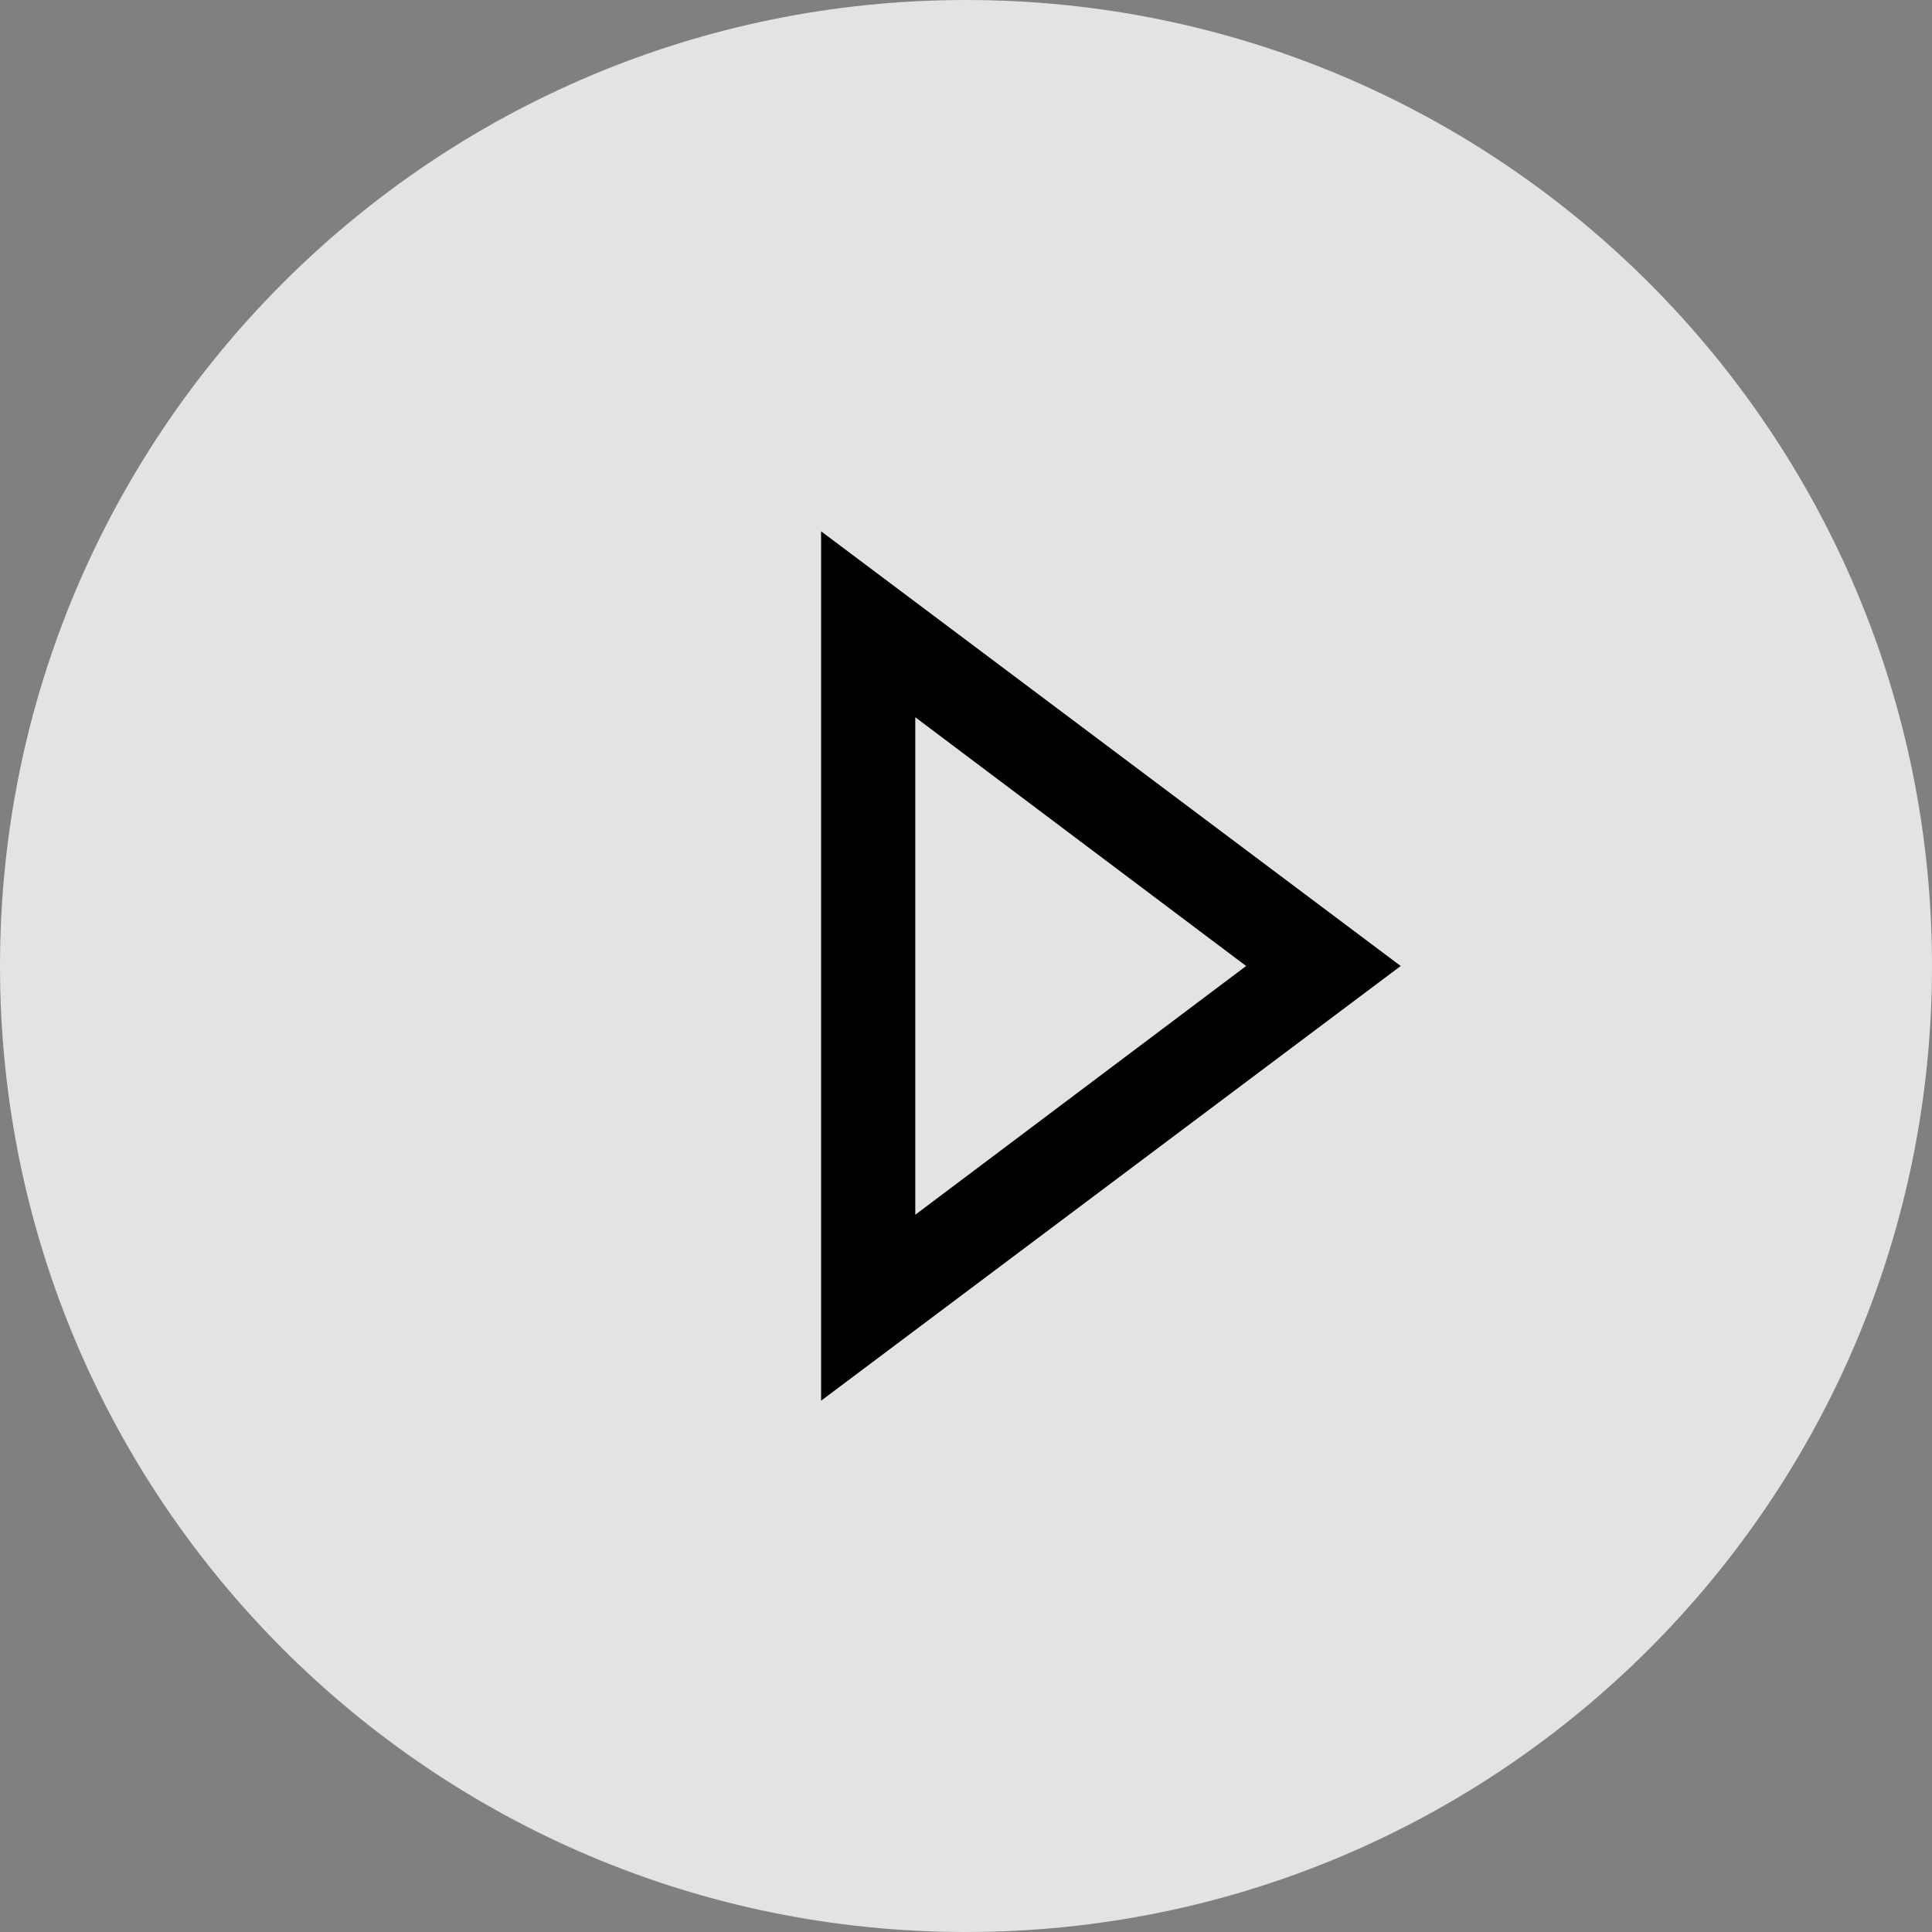 <?xml version="1.0" encoding="utf-8"?>
<svg width="80px" height="80px" viewBox="0 0 80 80" version="1.1" xmlns:xlink="http://www.w3.org/1999/xlink" xmlns="http://www.w3.org/2000/svg">
  <rect x="0" y="0" width="80" height="80" fill="#808080" stroke="none"/>
  <path d="M0 40C0 17.909 17.909 0 40 0C62.091 0 80 17.909 80 40C80 62.091 62.091 80 40 80C17.909 80 0 62.091 0 40Z" id="Ellipse" fill="#FFFFFF" fill-opacity="0.776" fill-rule="evenodd" stroke="none" />
  <g id="svgexport-7" transform="translate(34 22)">
    <path d="M3.9 7.7L17.6 18L3.9 28.3L3.9 7.7L3.9 7.7ZM0 0L0 36L24 18L0 0L0 0Z" id="Shape" fill="#000000" fill-rule="evenodd" stroke="none" />
  </g>
</svg>